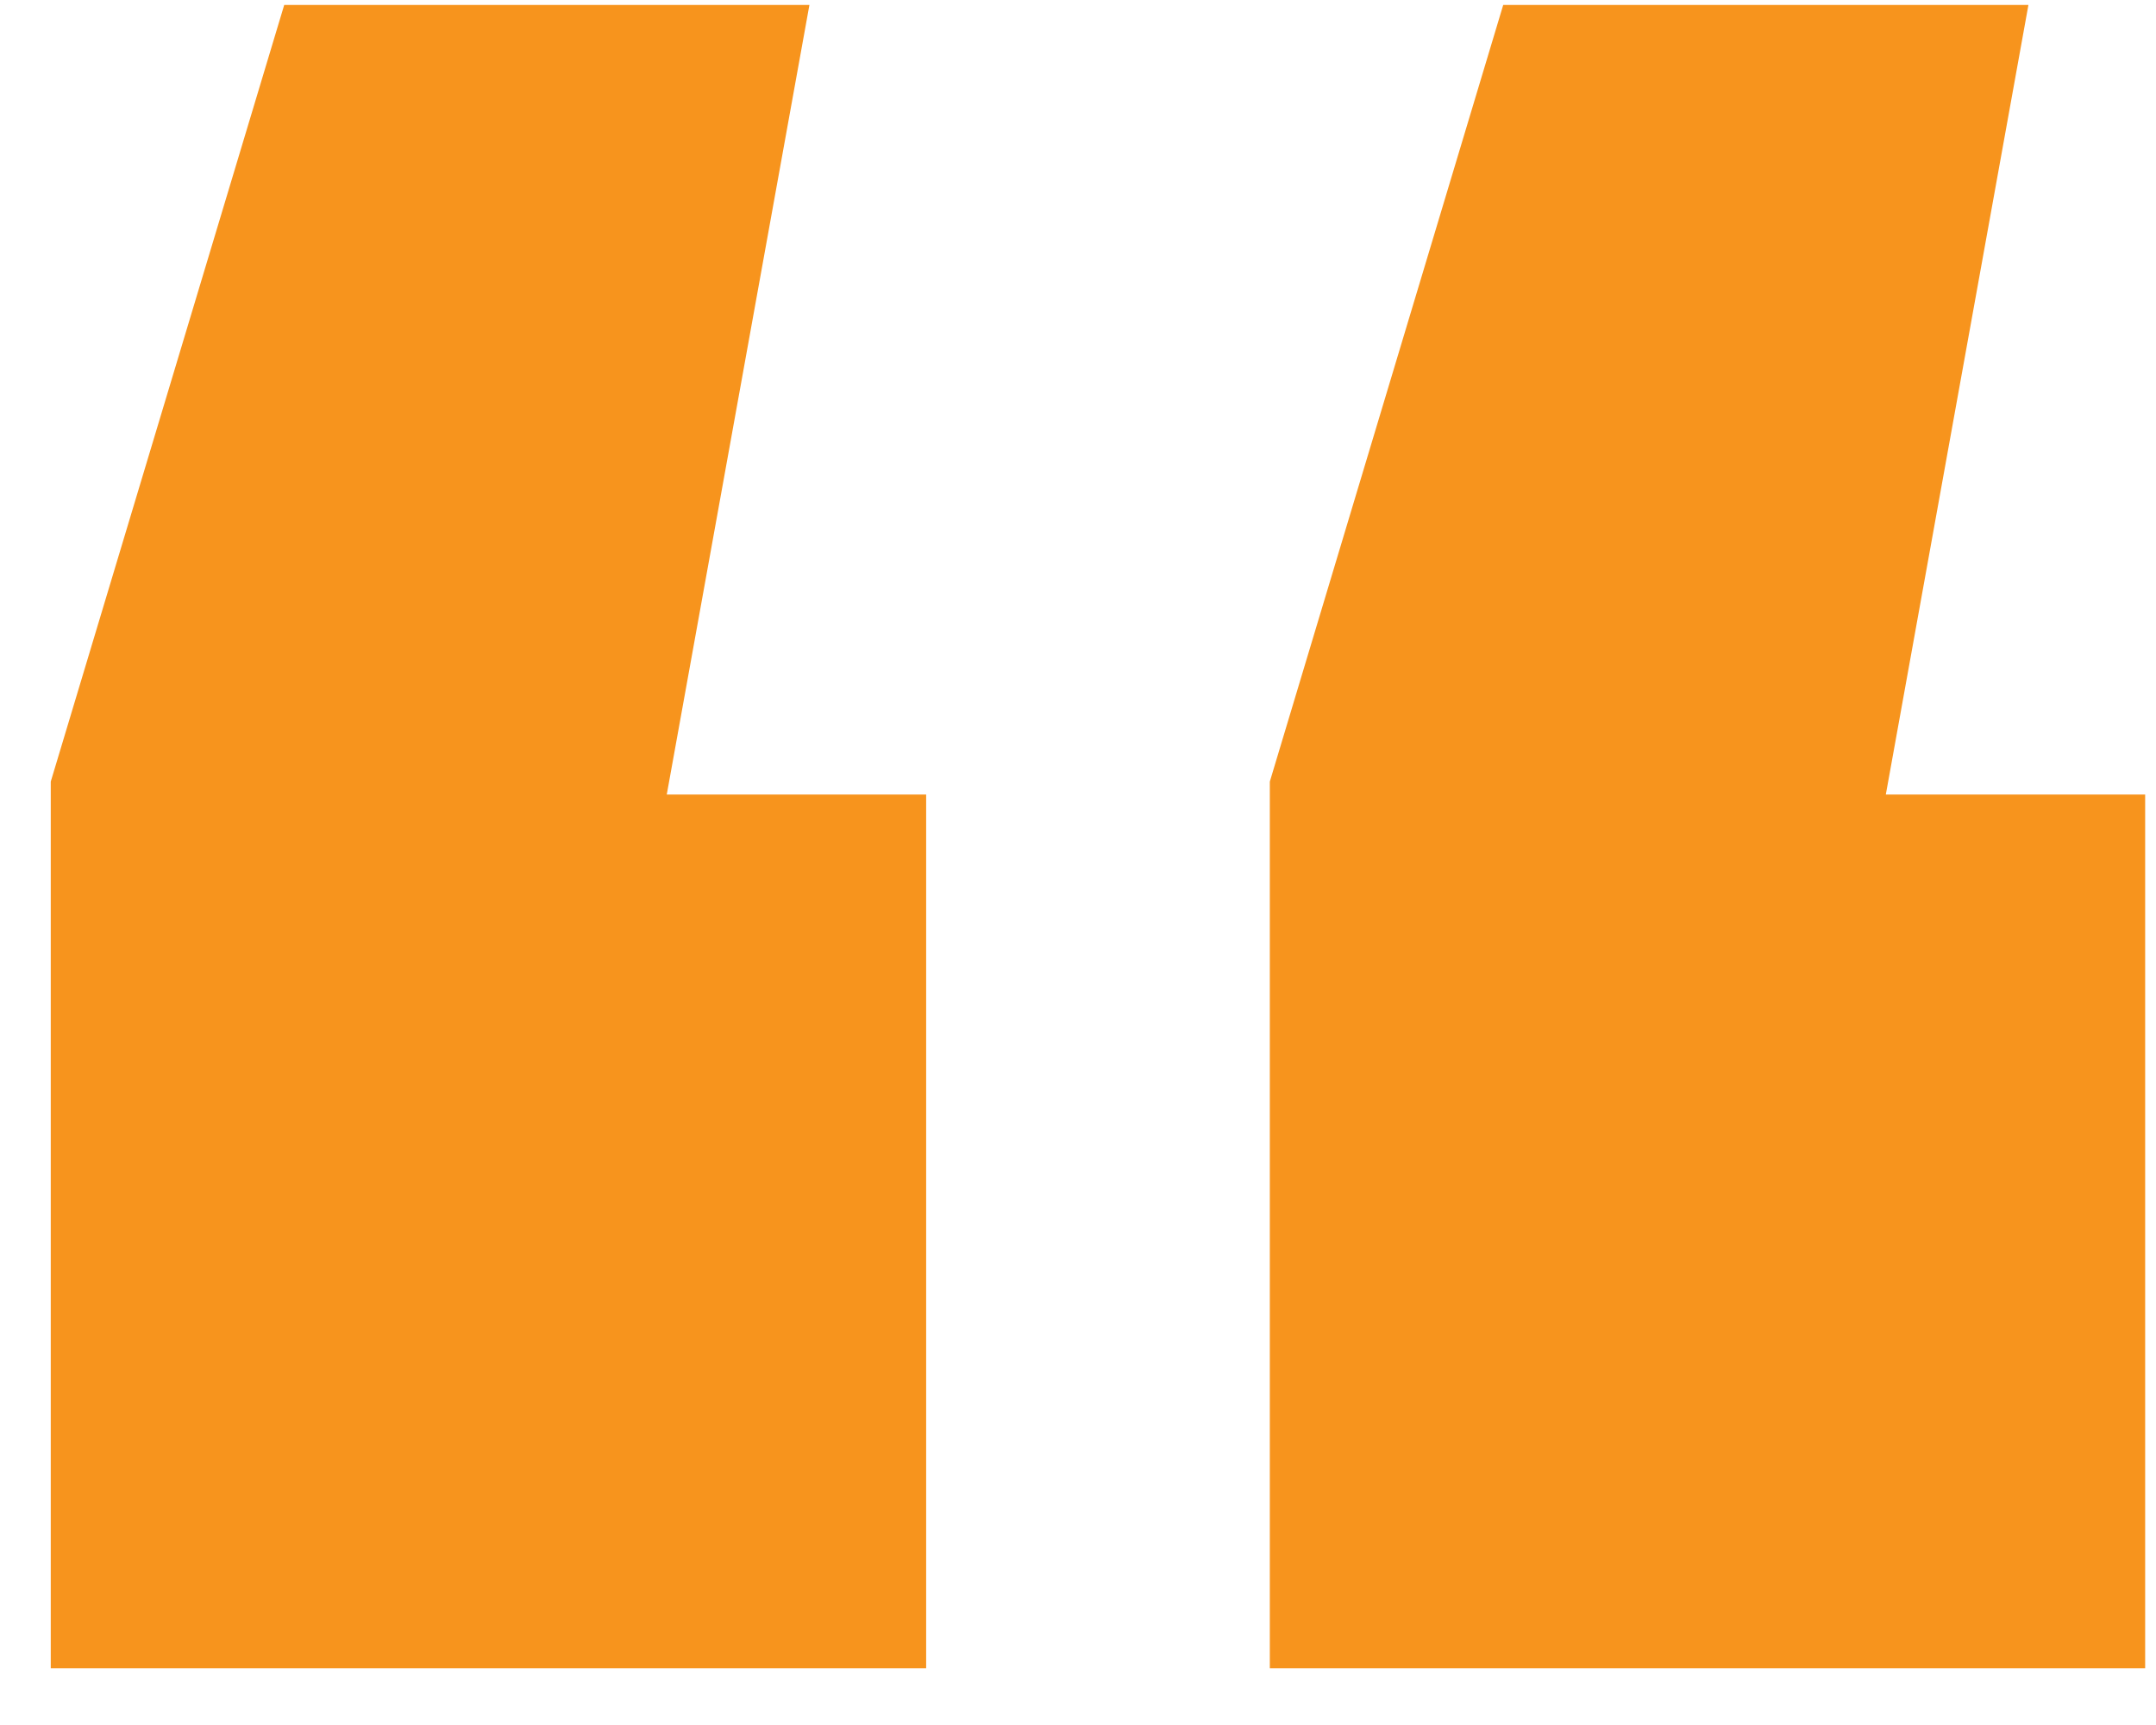 <svg width="35" height="28" viewBox="0 0 35 28" fill="none" xmlns="http://www.w3.org/2000/svg">
<path d="M13.14 0.08L10.824 12.897H15.035V27.08H0.824V12.687L4.614 0.08H13.14ZM32.929 0.08L30.614 12.897H34.824V27.08H20.614V12.687L24.403 0.08H32.929Z" fill="#F7941D"/>
</svg>
